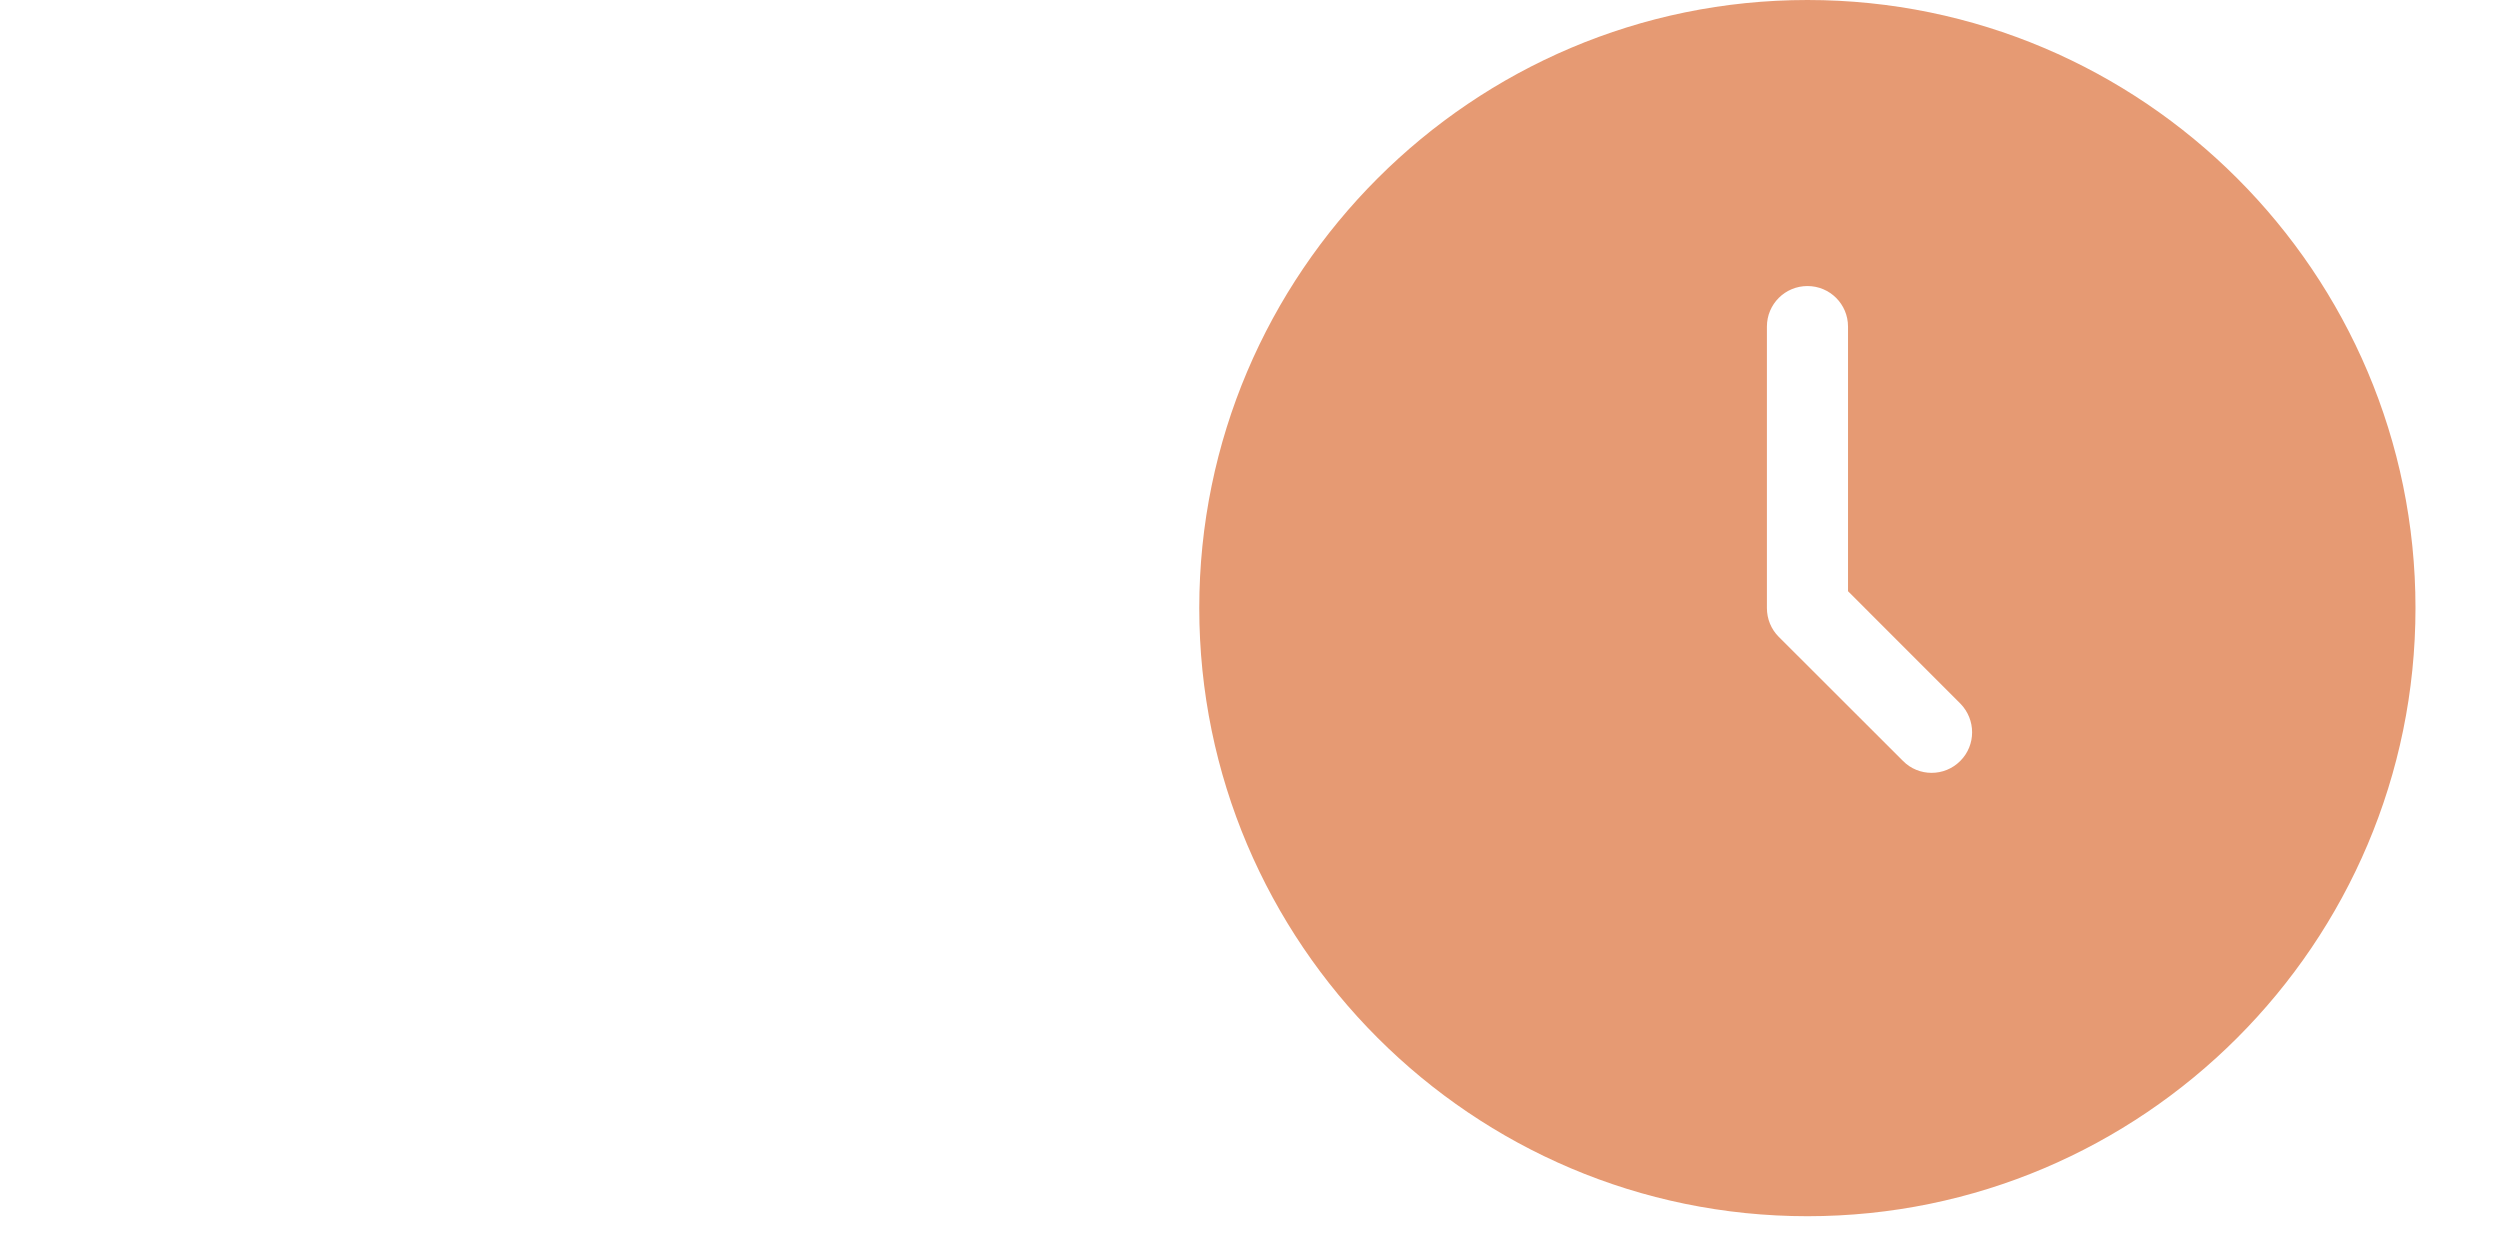 <svg xmlns="http://www.w3.org/2000/svg" xmlns:xlink="http://www.w3.org/1999/xlink" width="96" zoomAndPan="magnify" viewBox="0 0 72 36" height="48" preserveAspectRatio="xMidYMid meet" version="1.0"><defs><clipPath id="1e7a3b116a"><path d="M 34.539 0 L 69.566 0 L 69.566 35.027 L 34.539 35.027 Z M 34.539 0 " clip-rule="nonzero"/></clipPath></defs><g clip-path="url(#1e7a3b116a)"><path fill="#e69a73" d="M 52.055 0 C 42.398 0 34.539 7.859 34.539 17.512 C 34.539 27.168 42.398 35.027 52.055 35.027 C 61.711 35.027 69.566 27.168 69.566 17.512 C 69.566 7.859 61.711 0 52.055 0 Z M 56.457 21.914 C 56.227 22.145 55.93 22.258 55.629 22.258 C 55.332 22.258 55.031 22.145 54.805 21.914 L 51.227 18.34 C 51.008 18.121 50.887 17.824 50.887 17.512 L 50.887 9.406 C 50.887 8.758 51.41 8.238 52.055 8.238 C 52.699 8.238 53.223 8.758 53.223 9.406 L 53.223 17.027 L 56.457 20.262 C 56.91 20.723 56.91 21.461 56.457 21.914 Z M 56.457 21.914 " fill-opacity="1" fill-rule="nonzero"/></g></svg>